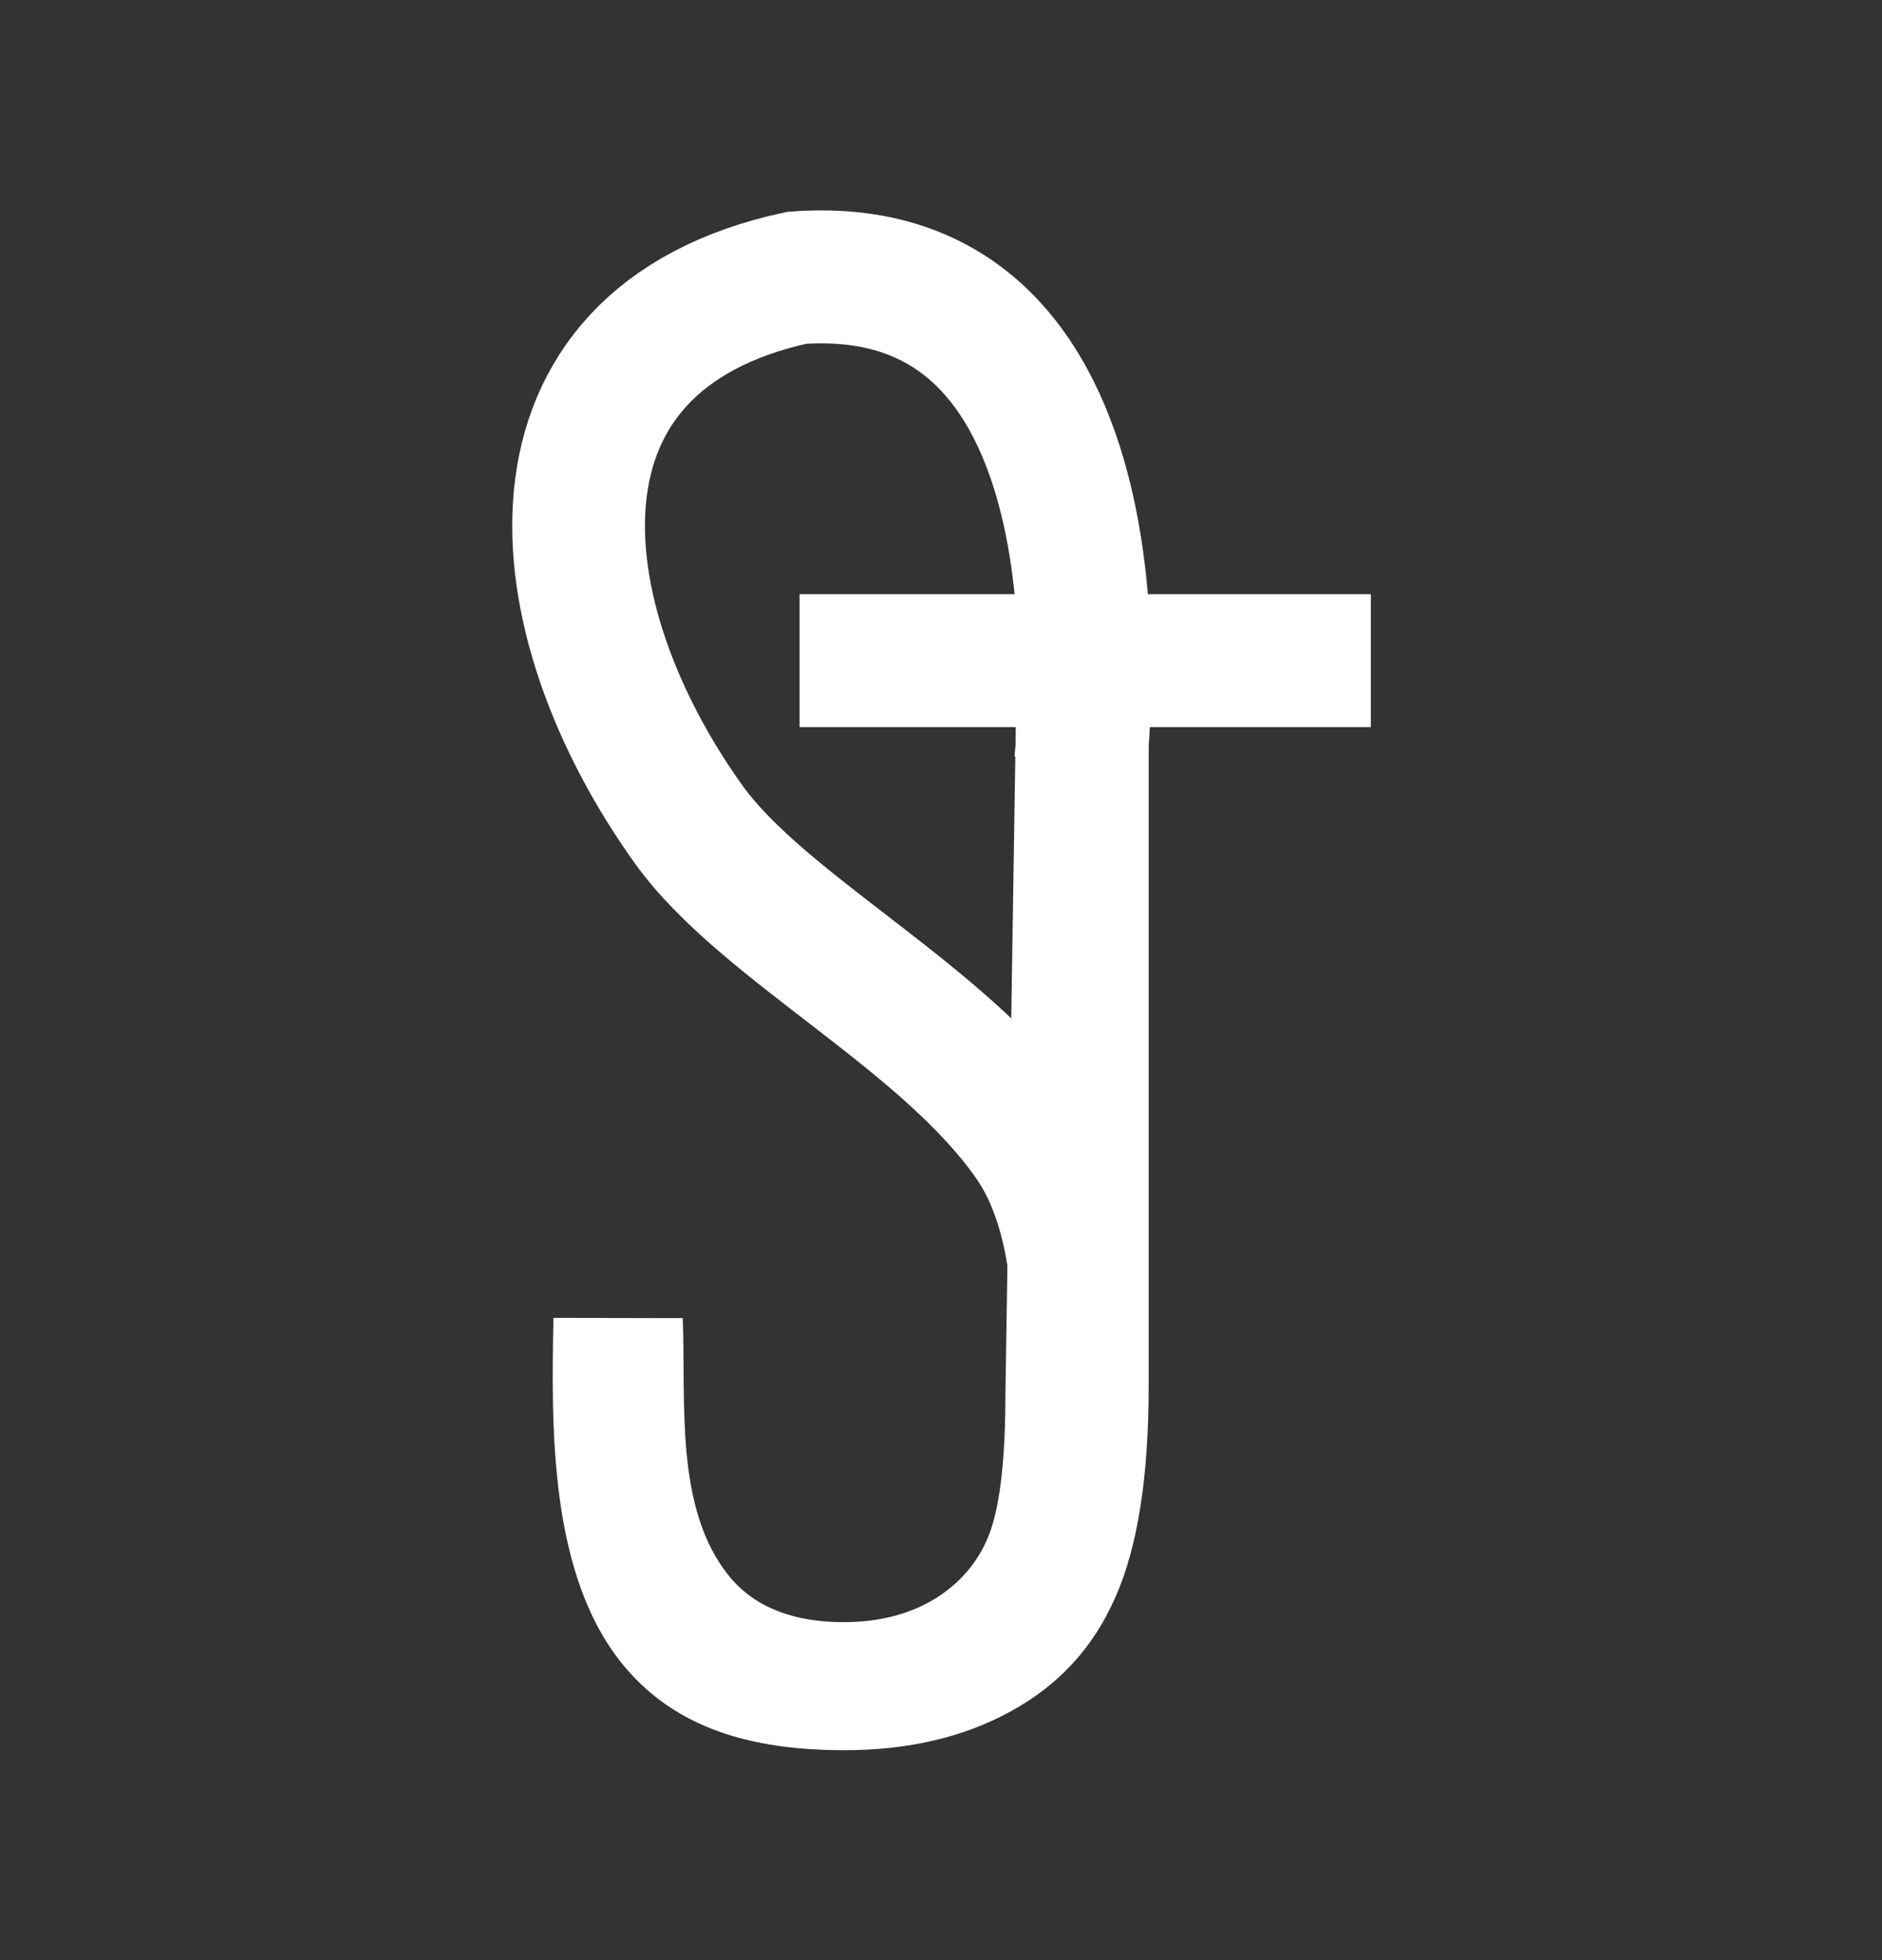 <?xml version="1.0" encoding="UTF-8" standalone="no"?>
<!-- Created with Inkscape (http://www.inkscape.org/) -->

<svg
   xmlns:dc="http://purl.org/dc/elements/1.1/"
   xmlns:cc="http://creativecommons.org/ns#"
   xmlns:rdf="http://www.w3.org/1999/02/22-rdf-syntax-ns#"
   xmlns:svg="http://www.w3.org/2000/svg"
   xmlns="http://www.w3.org/2000/svg"
   xmlns:sodipodi="http://sodipodi.sourceforge.net/DTD/sodipodi-0.dtd"
   xmlns:inkscape="http://www.inkscape.org/namespaces/inkscape"
   width="480"
   height="500"
   viewBox="0 0 480 500"
   id="svg2"
   version="1.1"
   inkscape:version="0.91 r13725"
   sodipodi:docname="svg-tokashiki-transparente.svg">
  <rect x="0" y="0" width="480" height="500" fill="#333333" stroke="none"/>
  <defs
     id="defs4" />
  <sodipodi:namedview
     id="base"
     pagecolor="#ffffff"
     bordercolor="#666666"
     borderopacity="1.0"
     inkscape:pageopacity="0.0"
     inkscape:pageshadow="2"
     inkscape:zoom="1"
     inkscape:cx="248.69204"
     inkscape:cy="209.21931"
     inkscape:document-units="px"
     inkscape:current-layer="g4223"
     showgrid="false"
     inkscape:window-width="1366"
     inkscape:window-height="744"
     inkscape:window-x="0"
     inkscape:window-y="24"
     inkscape:window-maximized="1"
     units="px" />
  <g
     inkscape:label="Capa 1"
     inkscape:groupmode="layer"
     id="layer1"
     transform="translate(0,-552.362)">
    <g
       id="g4207"
       transform="matrix(9.333,0,0,9.351,-3252.636,-2950.64)">
      <g
         id="g4223"
         transform="translate(-14.182,51.772)">
        <rect
           style="fill:none;fill-opacity:1;stroke:none;stroke-width:2.2;stroke-miterlimit:4;stroke-dasharray:none;stroke-opacity:1"
           id="rect4166"
           width="51.429"
           height="53.468"
           x="362.602"
           y="323.052"
           ry="5.776" />
        <g
           id="g4168"
           transform="matrix(1.727,0,0,1.727,-268.558,-234.784)">
          <g
             transform="translate(0,0.536)"
             id="text3347"
             style="font-style:normal;font-variant:normal;font-weight:normal;font-stretch:normal;font-size:23.934px;line-height:125%;font-family:Arial;-inkscape-font-specification:Arial;letter-spacing:0px;word-spacing:0px;fill:#000000;fill-opacity:1;stroke:none;stroke-width:1px;stroke-linecap:butt;stroke-linejoin:miter;stroke-opacity:1">
            <path
               style="fill:#ffffff;fill-opacity:1"
               sodipodi:nodetypes="ccasccsccsccsacc"
               inkscape:connector-curvature="0"
               id="path3352"
               d="m 374.276,343.167 2.045,0.004 c 0.054,1.309 -0.137,3.007 0.736,4.077 0.411,0.504 1.04,0.725 1.811,0.725 0.569,0 1.06,-0.129 1.472,-0.386 0.413,-0.265 0.697,-0.619 0.853,-1.063 0.156,-0.452 0.234,-1.169 0.234,-2.15 l 0.183,-11.739 2.084,-0.064 0,11.675 c 0,1.434 -0.175,2.544 -0.526,3.331 -0.343,0.787 -0.892,1.387 -1.648,1.8 -0.748,0.413 -1.628,0.619 -2.641,0.619 -1.504,0 -2.658,-0.362 -3.459,-1.297 -1.224,-1.43 -1.176,-3.823 -1.145,-5.53 z" />
            <path
               sodipodi:nodetypes="csscc"
               inkscape:connector-curvature="0"
               id="path3358"
               d="m 382.545,344.126 c 0,0 0.29,-2.315 -0.715,-3.758 -1.361,-1.956 -4.24,-3.357 -5.416,-4.997 -2.351,-3.278 -2.803,-7.654 1.711,-8.633 5.491,-0.402 4.488,7.689 4.488,7.689"
               style="fill:none;fill-rule:evenodd;stroke:#ffffff;stroke-width:2.1;stroke-linecap:butt;stroke-linejoin:miter;stroke-miterlimit:4;stroke-dasharray:none;stroke-opacity:1" />
          </g>
          <path
             inkscape:connector-curvature="0"
             id="path4160"
             d="m 387.21,333.322 -9.04,0"
             style="fill:none;fill-opacity:1;fill-rule:evenodd;stroke:#ffffff;stroke-width:2.1;stroke-linecap:butt;stroke-linejoin:miter;stroke-miterlimit:4;stroke-dasharray:none;stroke-opacity:1" />
        </g>
      </g>
    </g>
  </g>
</svg>
